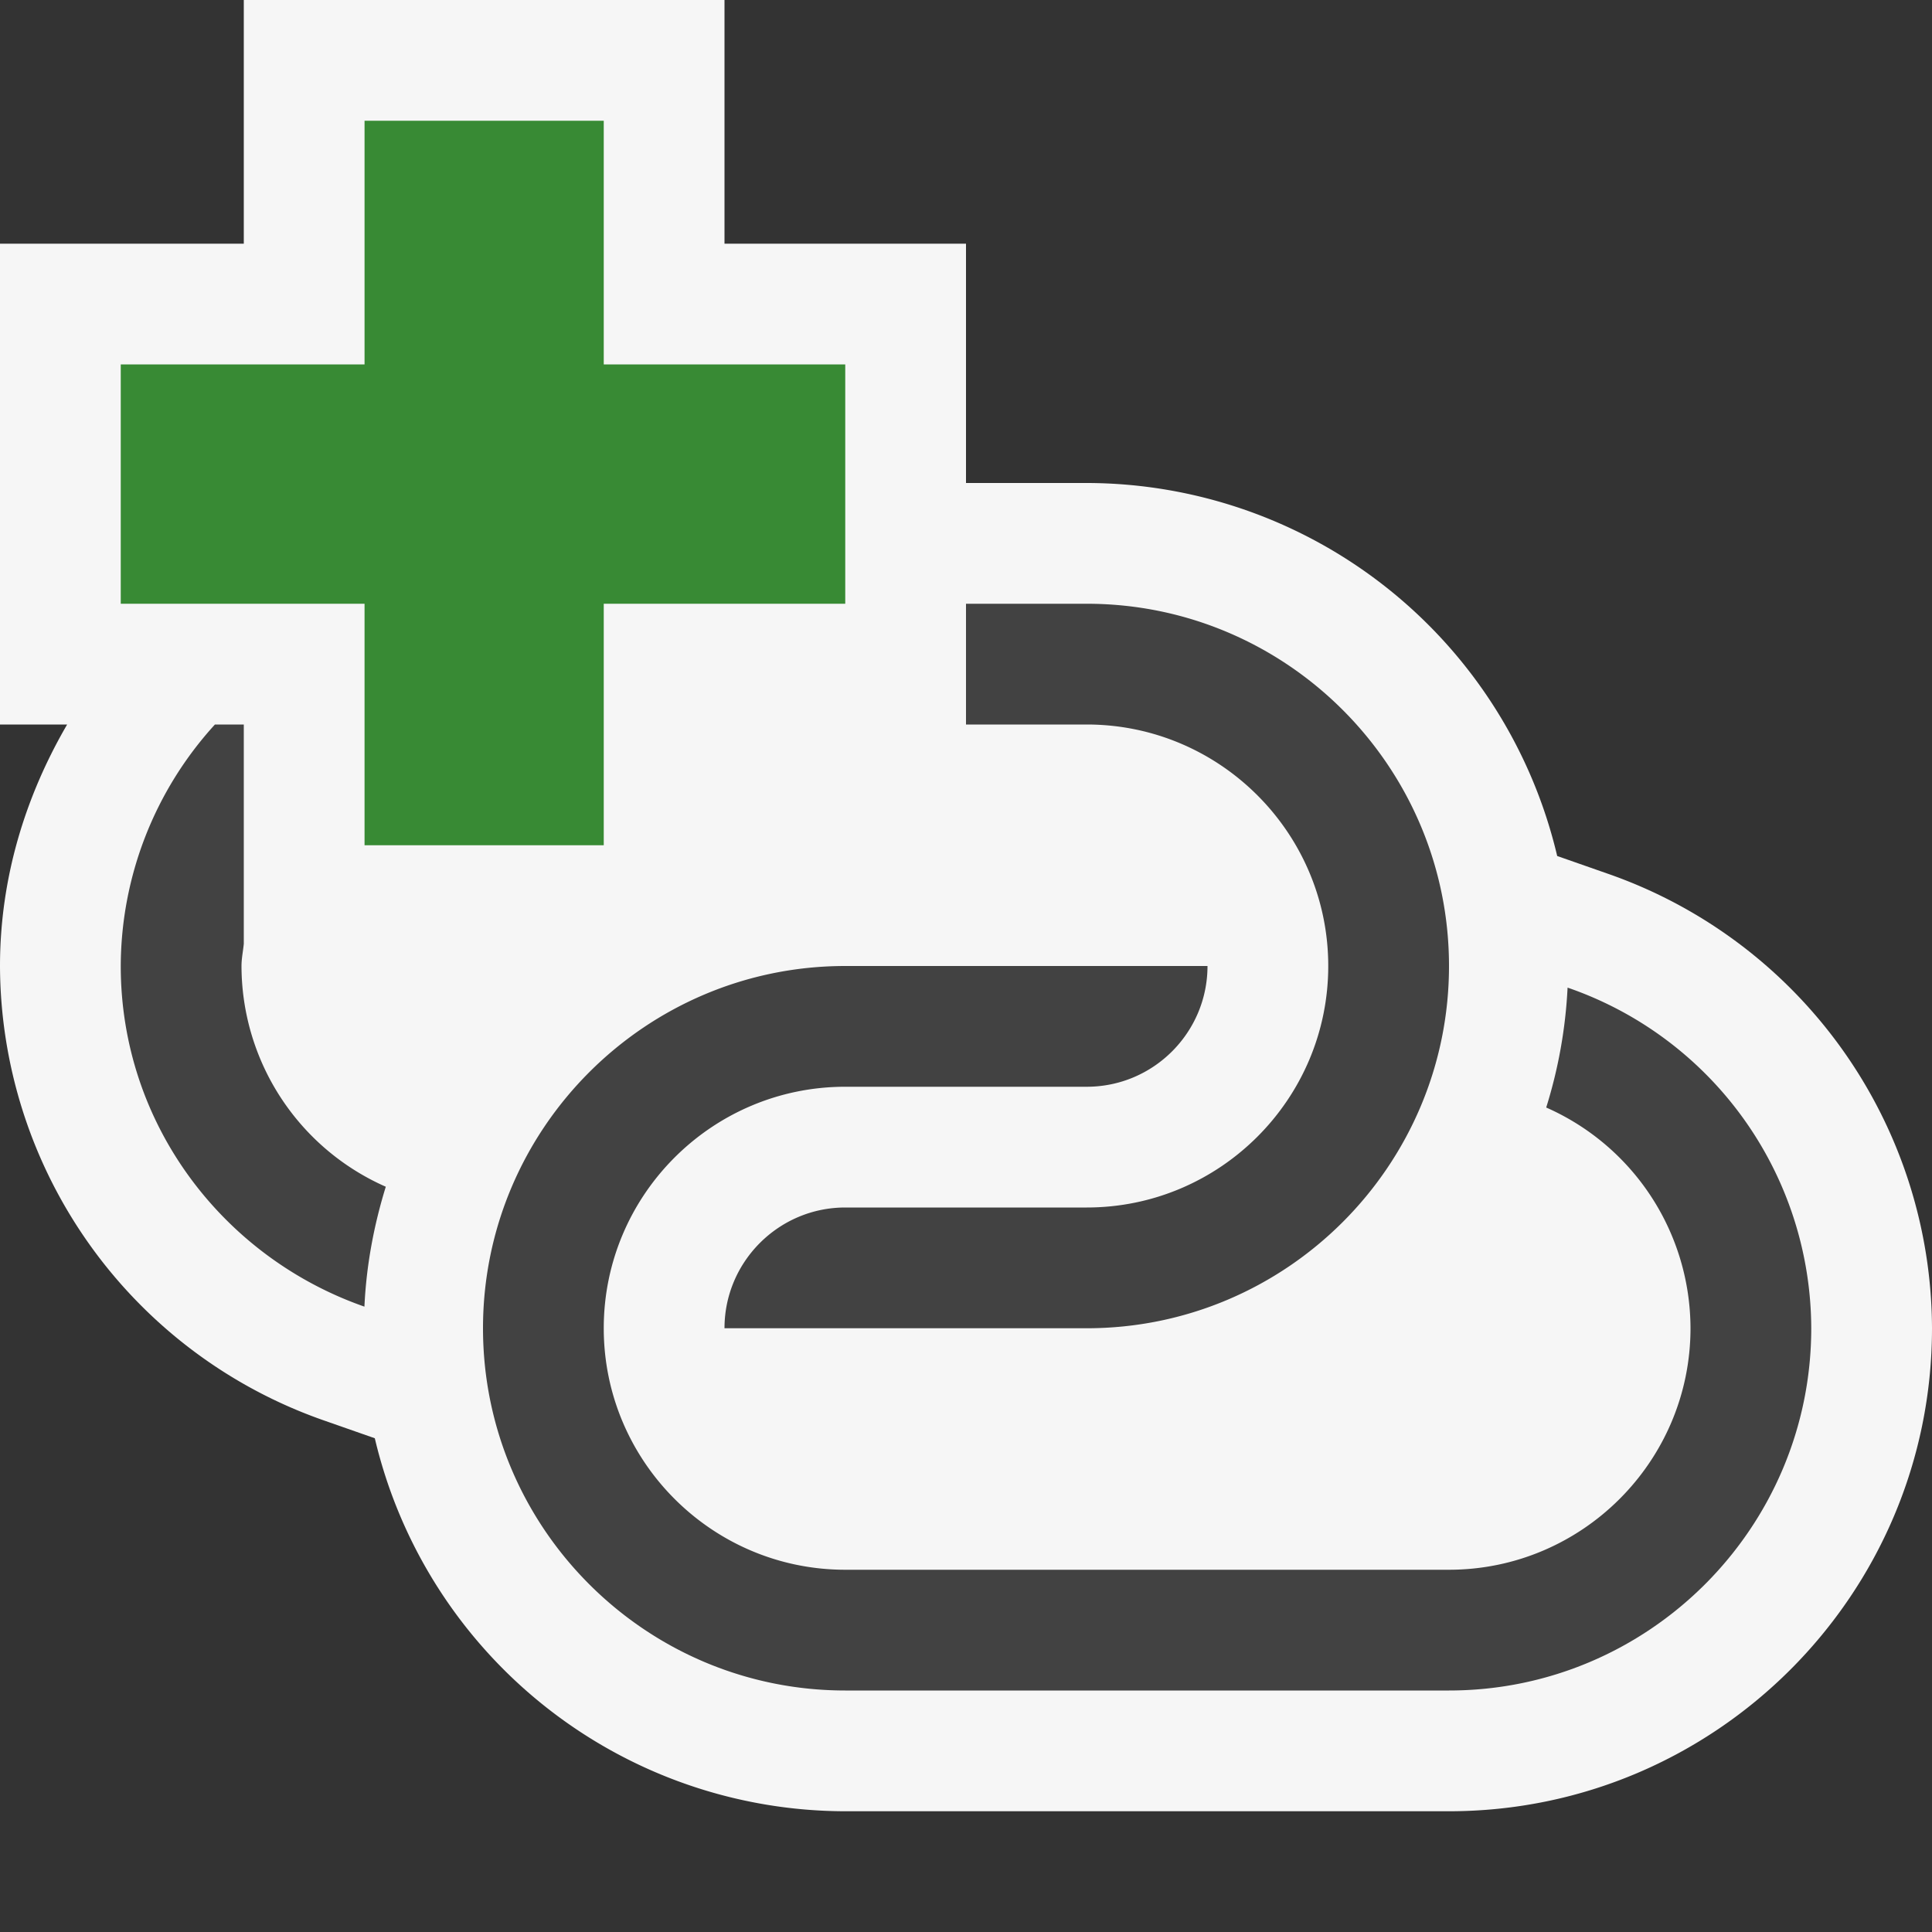 <svg xmlns="http://www.w3.org/2000/svg" viewBox="0 0 16 16"><rect x="0" y="0" width="16" height="16" fill="#333333" stroke="none"/><style>.icon-canvas-transparent{opacity:0;fill:#f6f6f6}.icon-vs-out{fill:#f6f6f6}.icon-vs-bg{fill:#424242}.icon-vs-action-green{fill:#388a34}</style><path class="icon-canvas-transparent" d="M16 0v16H0V0h16z" id="canvas"/><path class="icon-vs-out" d="M16 11c0 2.206-1.794 4-4 4H7a4.008 4.008 0 0 1-3.896-3.089l-.417-.146A4 4 0 0 1 0 8c0-.732.212-1.409.556-2H0V2.018h2.019V0H6v2.018h2V4h1a4.009 4.009 0 0 1 3.896 3.089l.417.146A4 4 0 0 1 16 11z" id="outline"/><g id="iconBg"><path class="icon-vs-bg" d="M9 6H8V5h1c1.654 0 3 1.346 3 3s-1.346 3-3 3H6c0-.551.449-1 1-1h2c1.102 0 2-.897 2-2s-.898-2-2-2zM2 8c0-.063.013-.122.019-.184V6H1.78A2.98 2.98 0 0 0 1 8c0 1.309.847 2.412 2.018 2.821.016-.345.079-.676.177-.993A2.001 2.001 0 0 1 2 8zm10.982.179a3.967 3.967 0 0 1-.177.993A2.002 2.002 0 0 1 14 11c0 1.102-.898 2-2 2H7c-1.103 0-2-.898-2-2 0-1.103.897-2 2-2h2c.552 0 1-.449 1-1H7c-1.654 0-3 1.346-3 3s1.346 3 3 3h5c1.654 0 3-1.346 3-3a2.993 2.993 0 0 0-2.018-2.821z"/><path class="icon-vs-action-green" d="M7 3.018H5V1H3.019v2.018H1V5h2.019v2H5V5h2V3.018z"/></g></svg>